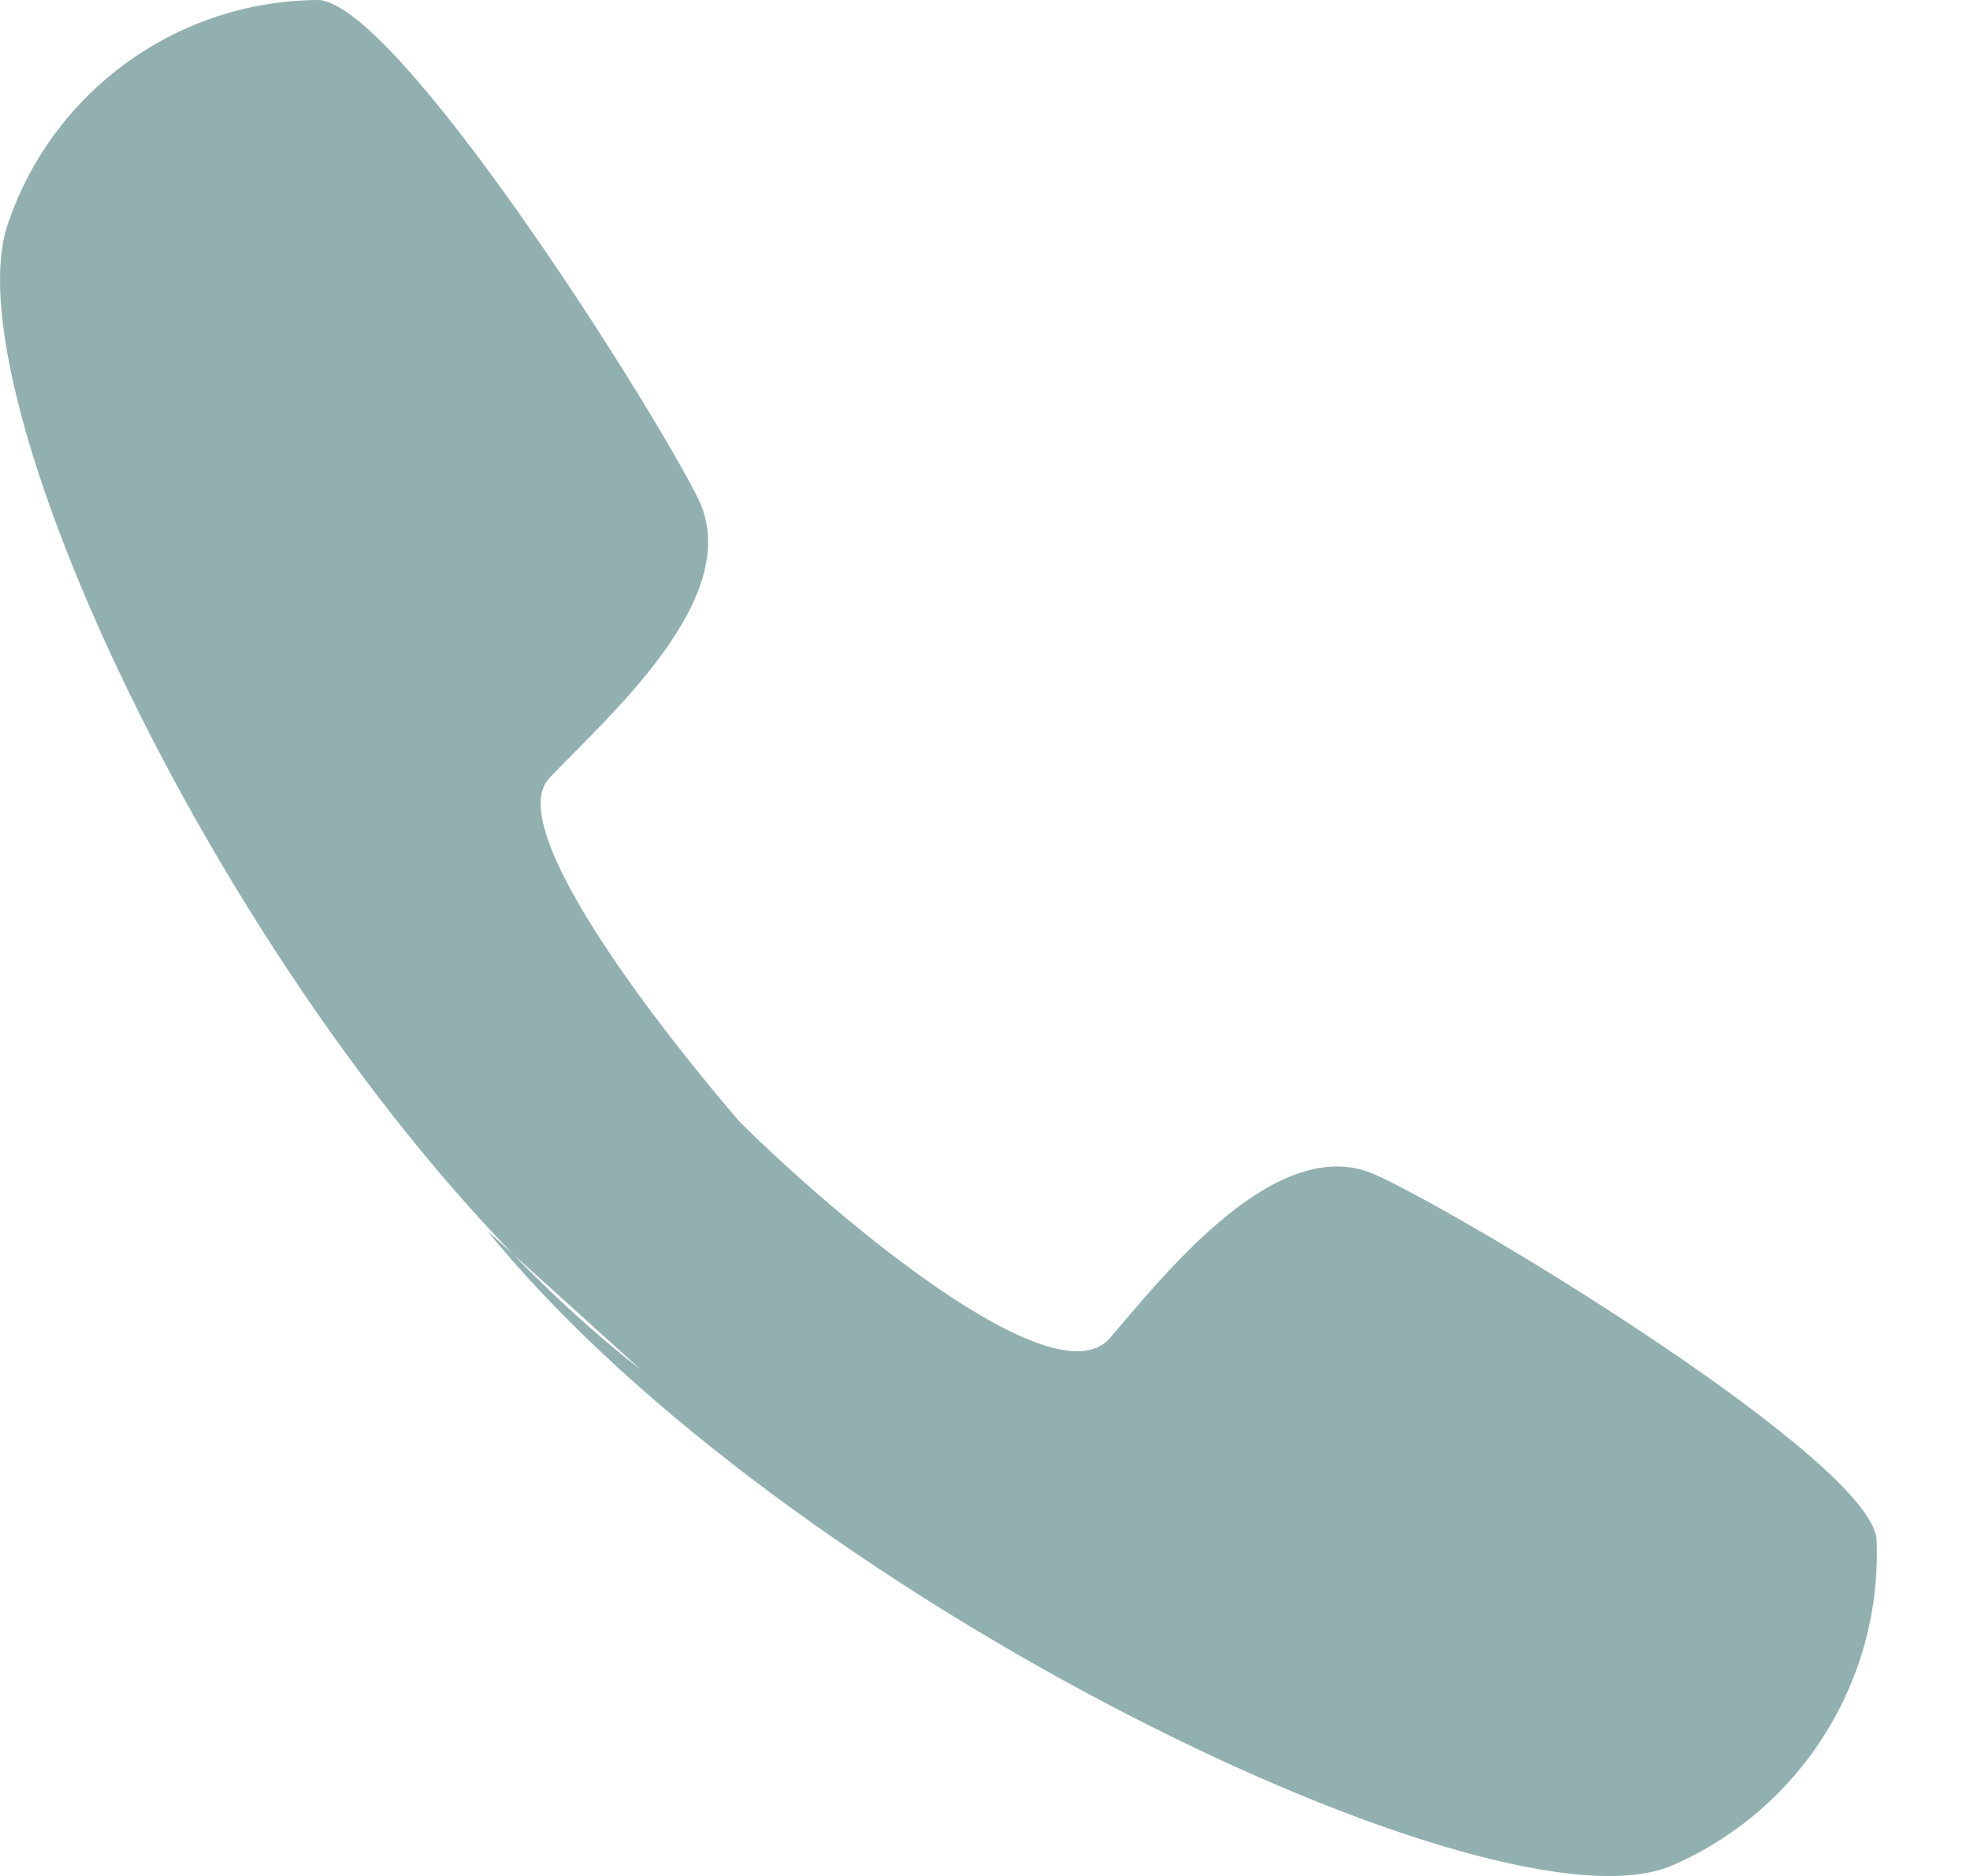 <?xml version="1.0" encoding="UTF-8"?> <svg xmlns="http://www.w3.org/2000/svg" width="21" height="20" viewBox="0 0 21 20" fill="none"> <path fill-rule="evenodd" clip-rule="evenodd" d="M5.194 13.121C8.335 17 15.992 20.718 17.839 19.882C19.209 19.281 20.068 17.901 20.004 16.407C19.925 15.572 15.727 13.013 14.671 12.528C13.616 12.043 12.401 13.606 11.82 14.278C11.213 14.925 8.89 12.958 7.887 11.962C7.887 11.962 5.247 8.944 5.854 8.298C6.461 7.652 7.966 6.36 7.438 5.307C6.91 4.254 4.244 0.056 3.398 0C1.914 0.005 0.592 0.944 0.099 2.344C-0.641 4.257 2.897 11.558 6.831 14.602" fill="#92B0B0"></path> </svg> 